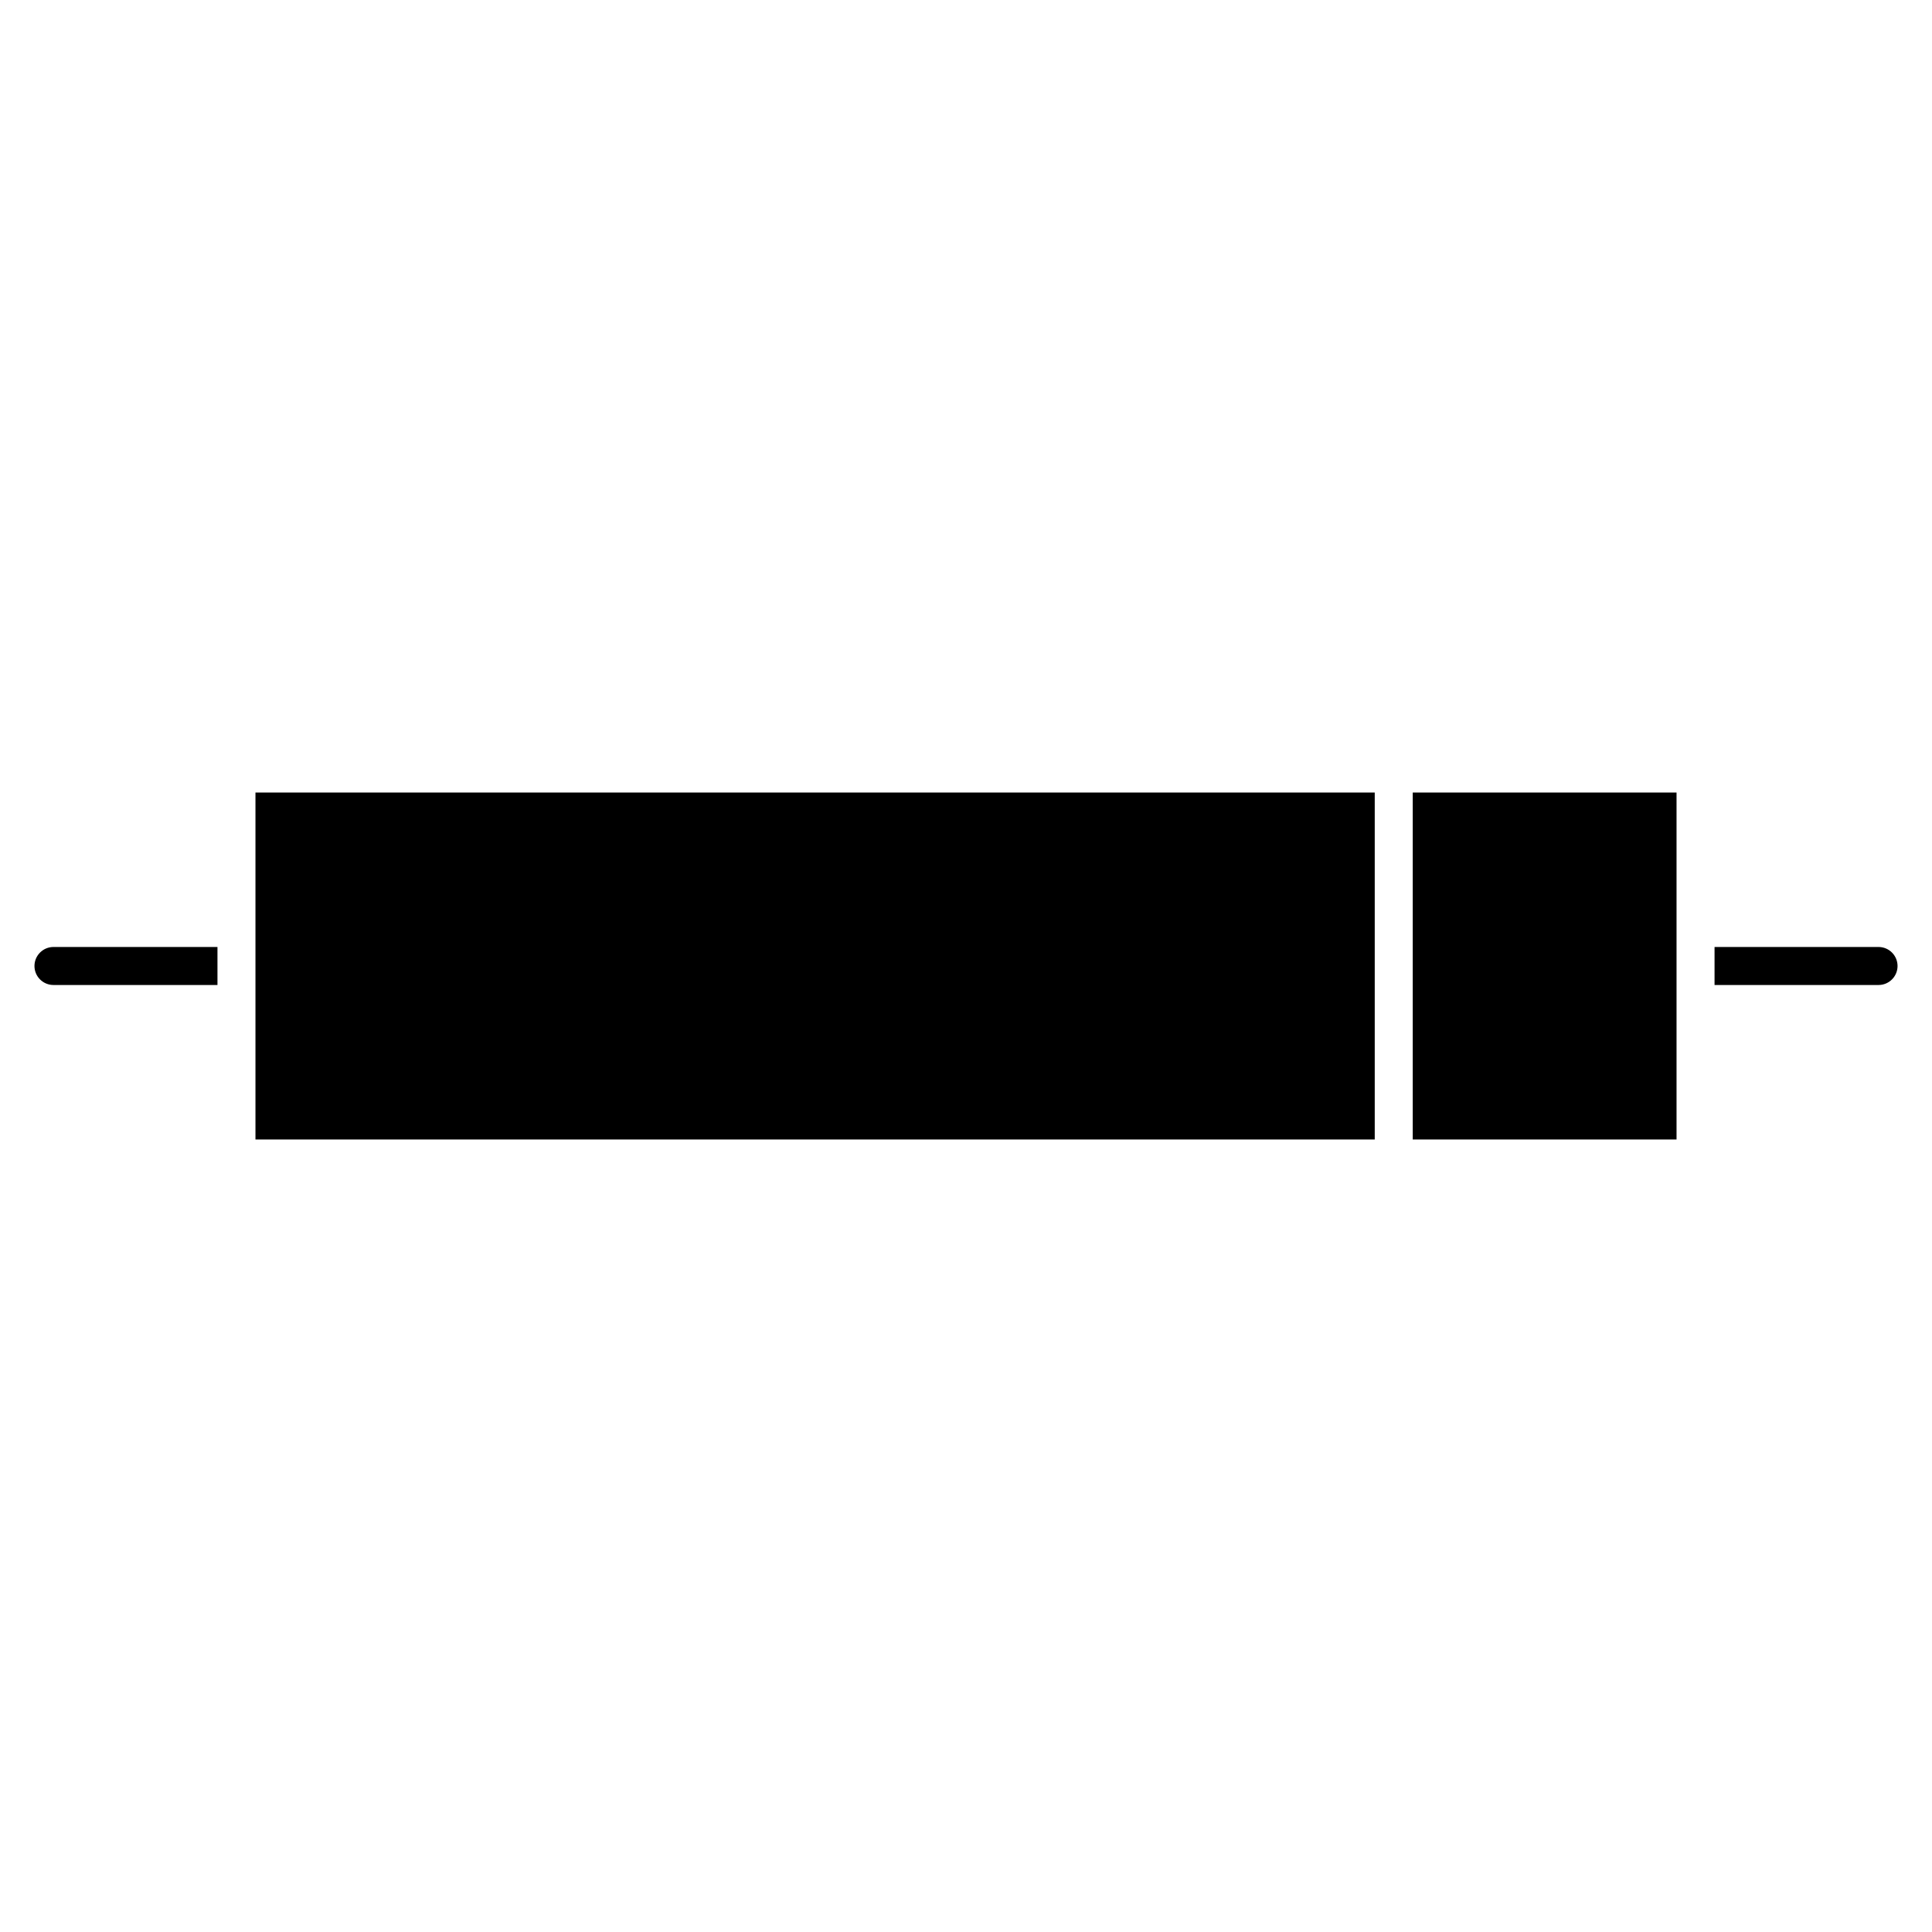 <?xml version="1.0" encoding="UTF-8"?>
<!-- Uploaded to: SVG Repo, www.svgrepo.com, Generator: SVG Repo Mixer Tools -->
<svg fill="#000000" width="800px" height="800px" version="1.1" viewBox="144 144 512 512" xmlns="http://www.w3.org/2000/svg">
 <g>
  <path d="m518.39 354.03h69.91v91.945h-69.91z"/>
  <path d="m211.7 354.03h296.62v91.945h-296.62z"/>
  <path d="m201.63 394.96h-43.457c-2.781 0-5.039 2.258-5.039 5.039s2.258 5.035 5.039 5.035h43.457z"/>
  <path d="m641.83 394.96h-43.457v10.078l43.457-0.004c2.781 0 5.039-2.258 5.039-5.039-0.004-2.777-2.258-5.035-5.039-5.035z"/>
 </g>
</svg>